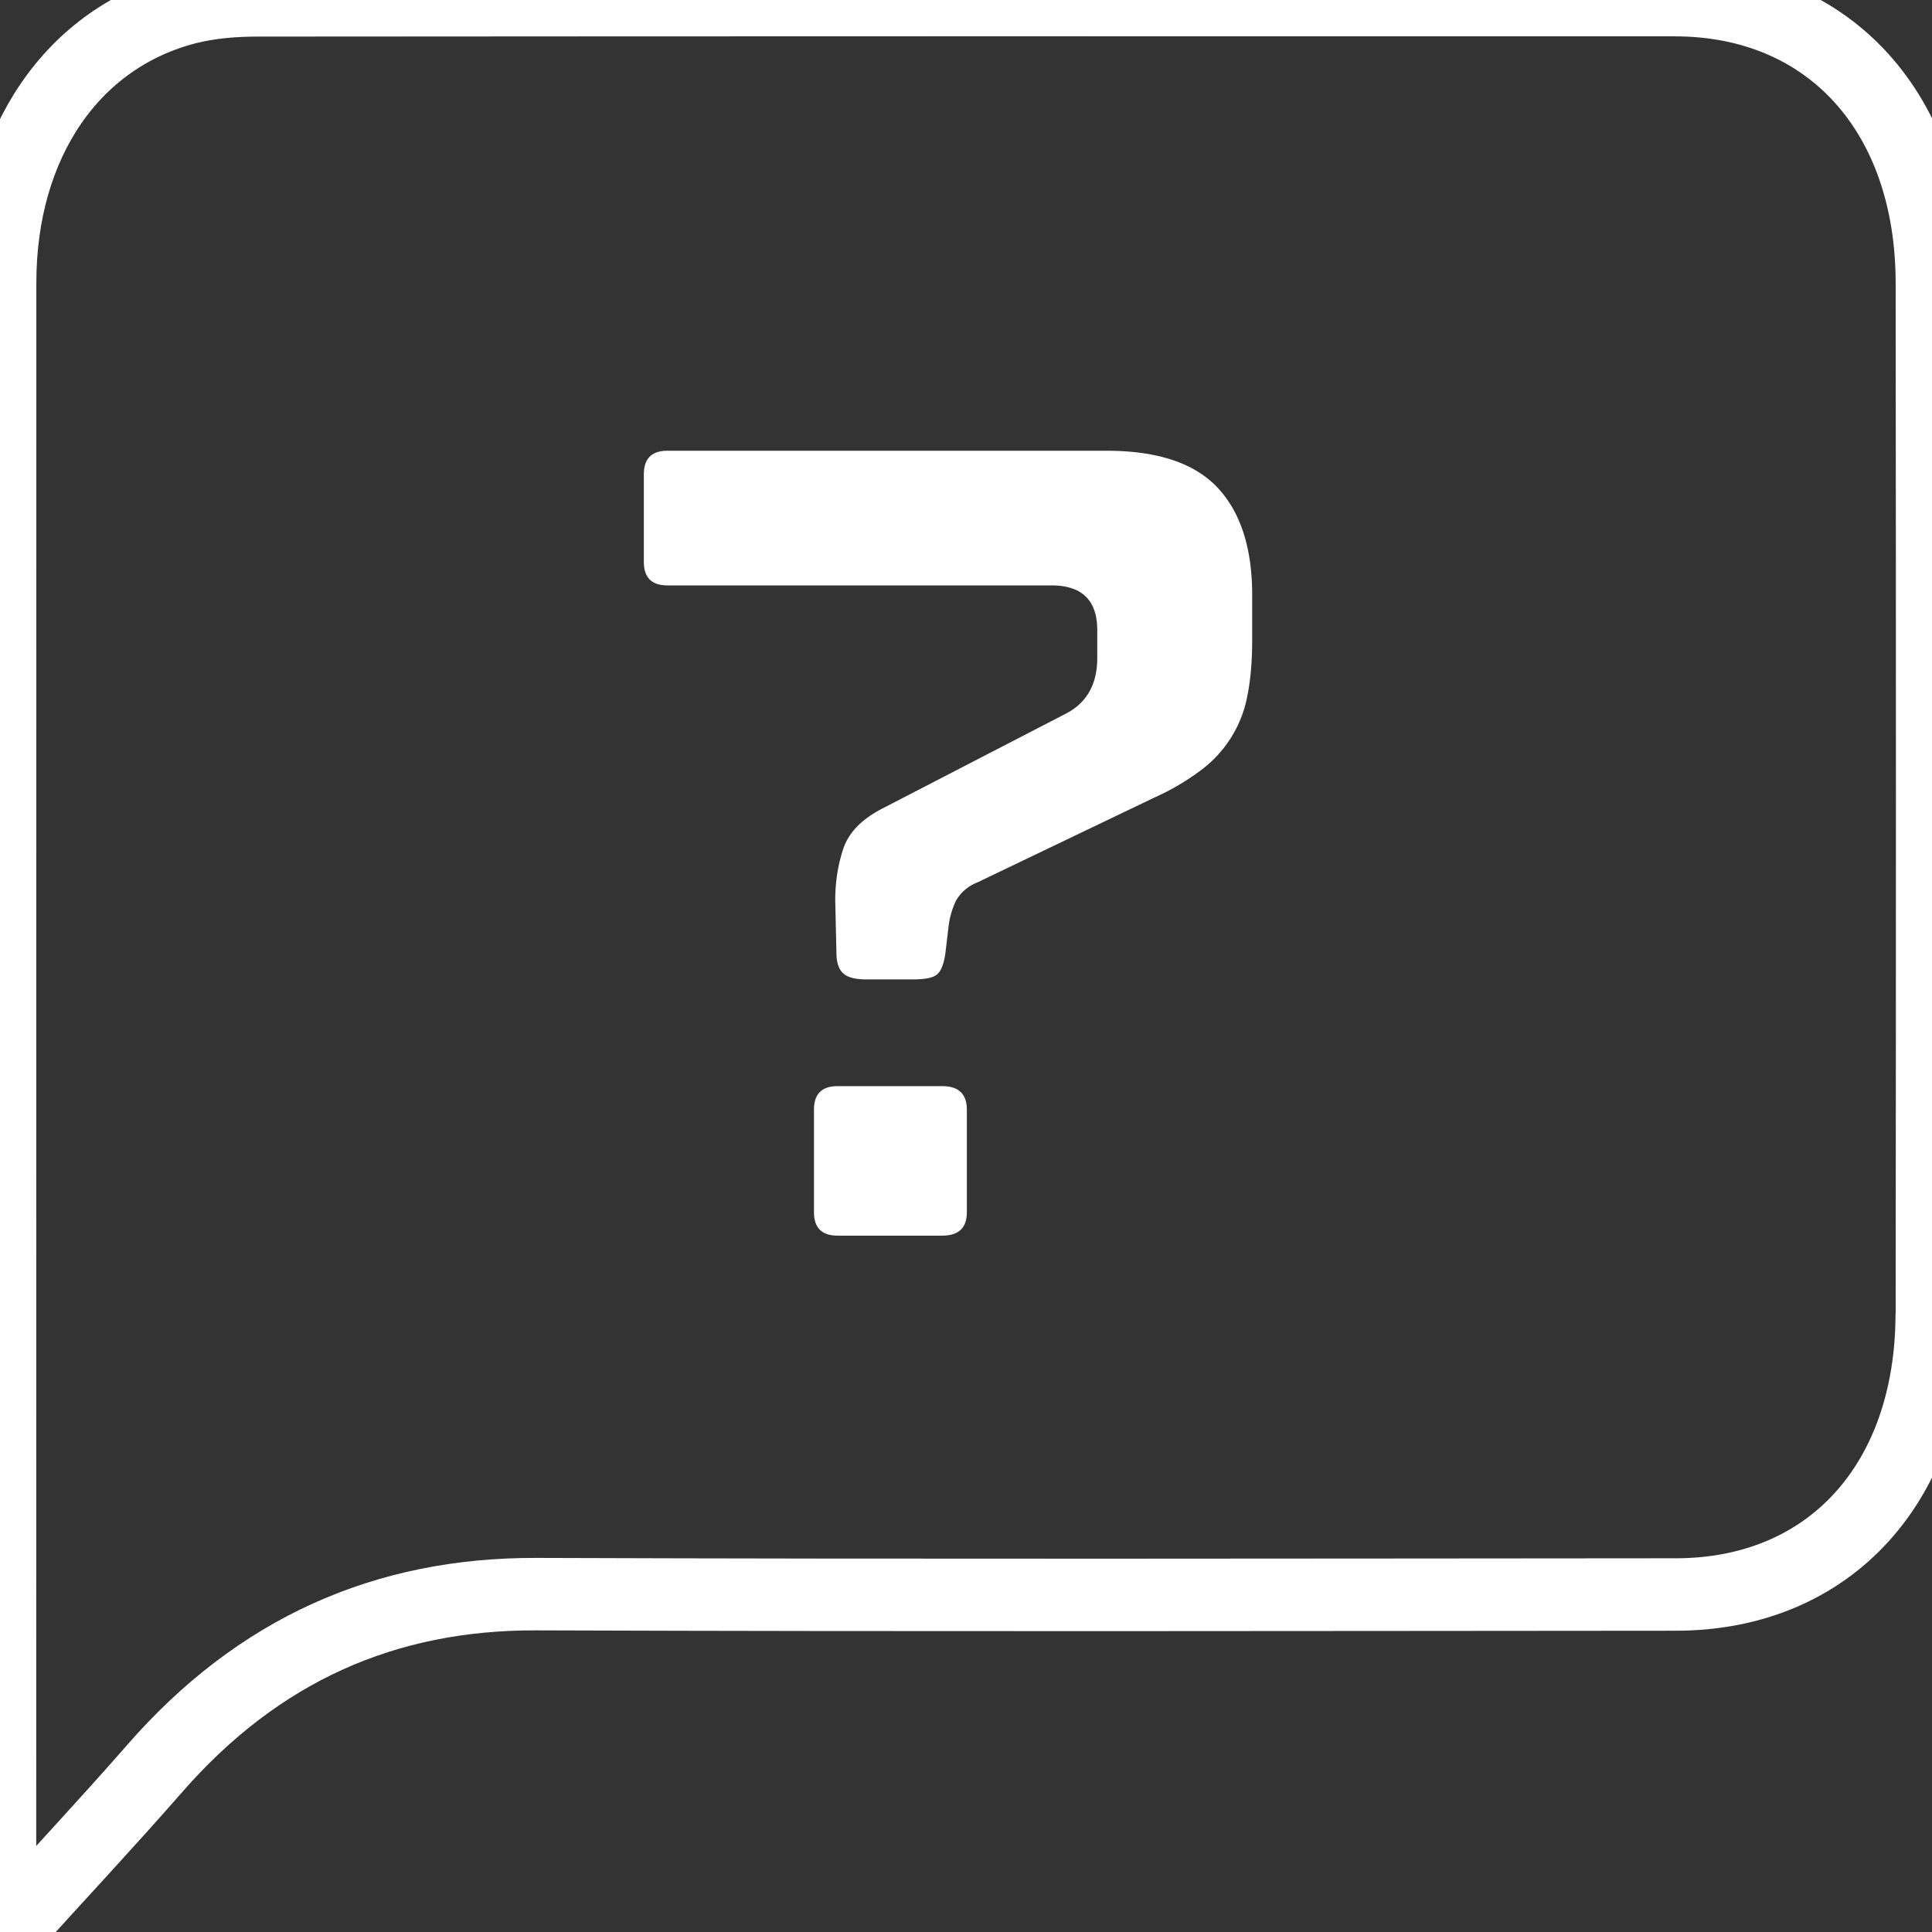 <svg width="16" height="16" viewBox="0 0 16 16" xmlns="http://www.w3.org/2000/svg">
    <rect x="0" y="0" width="16" height="16" fill="#333333" stroke="none"/>
    <g fill="none" fill-rule="evenodd">
        <path d="M15.998 10.881c-.002 1.398-.845 2.323-2.119 2.324-3.146.002-6.292.008-9.439-.003-1.246-.004-2.3.457-3.164 1.45-.4.457-.814.899-1.22 1.348L0 15.976v-.224l.001-13.41C.001 1.187.6.308 1.553.066c.188-.047.387-.063.58-.063C6.046 0 9.957 0 13.869.001c1.28 0 2.129.935 2.13 2.344.003 2.846.003 5.69 0 8.536" stroke="#FFF" stroke-width=".6"/>
        <path d="M7.803 8.995c.136 0 .204.065.204.195v.849c0 .13-.068.194-.204.194h-.867c-.13 0-.195-.065-.195-.194v-.85c0-.129.065-.194.195-.194h.867zm1.363-5.262c.42 0 .725.102.917.305.191.204.287.5.287.89v.37c0 .178-.013.332-.04.465a.995.995 0 0 1-.389.619 2.01 2.01 0 0 1-.385.225l-1.46.7a.354.354 0 0 0-.178.15.692.692 0 0 0-.062.212l-.026.22c-.012.09-.034.148-.067.178-.032.03-.099.044-.199.044h-.39c-.094 0-.159-.018-.194-.053-.036-.036-.053-.092-.053-.168l-.01-.434c0-.153.023-.296.067-.428.045-.133.152-.244.323-.332l1.505-.778c.183-.089.275-.245.275-.469v-.23c0-.248-.127-.371-.38-.371H5.527c-.13 0-.195-.065-.195-.195v-.725c0-.13.065-.195.195-.195h3.638z" fill="#FFF" fill-rule="nonzero"/>
    </g>
</svg>
